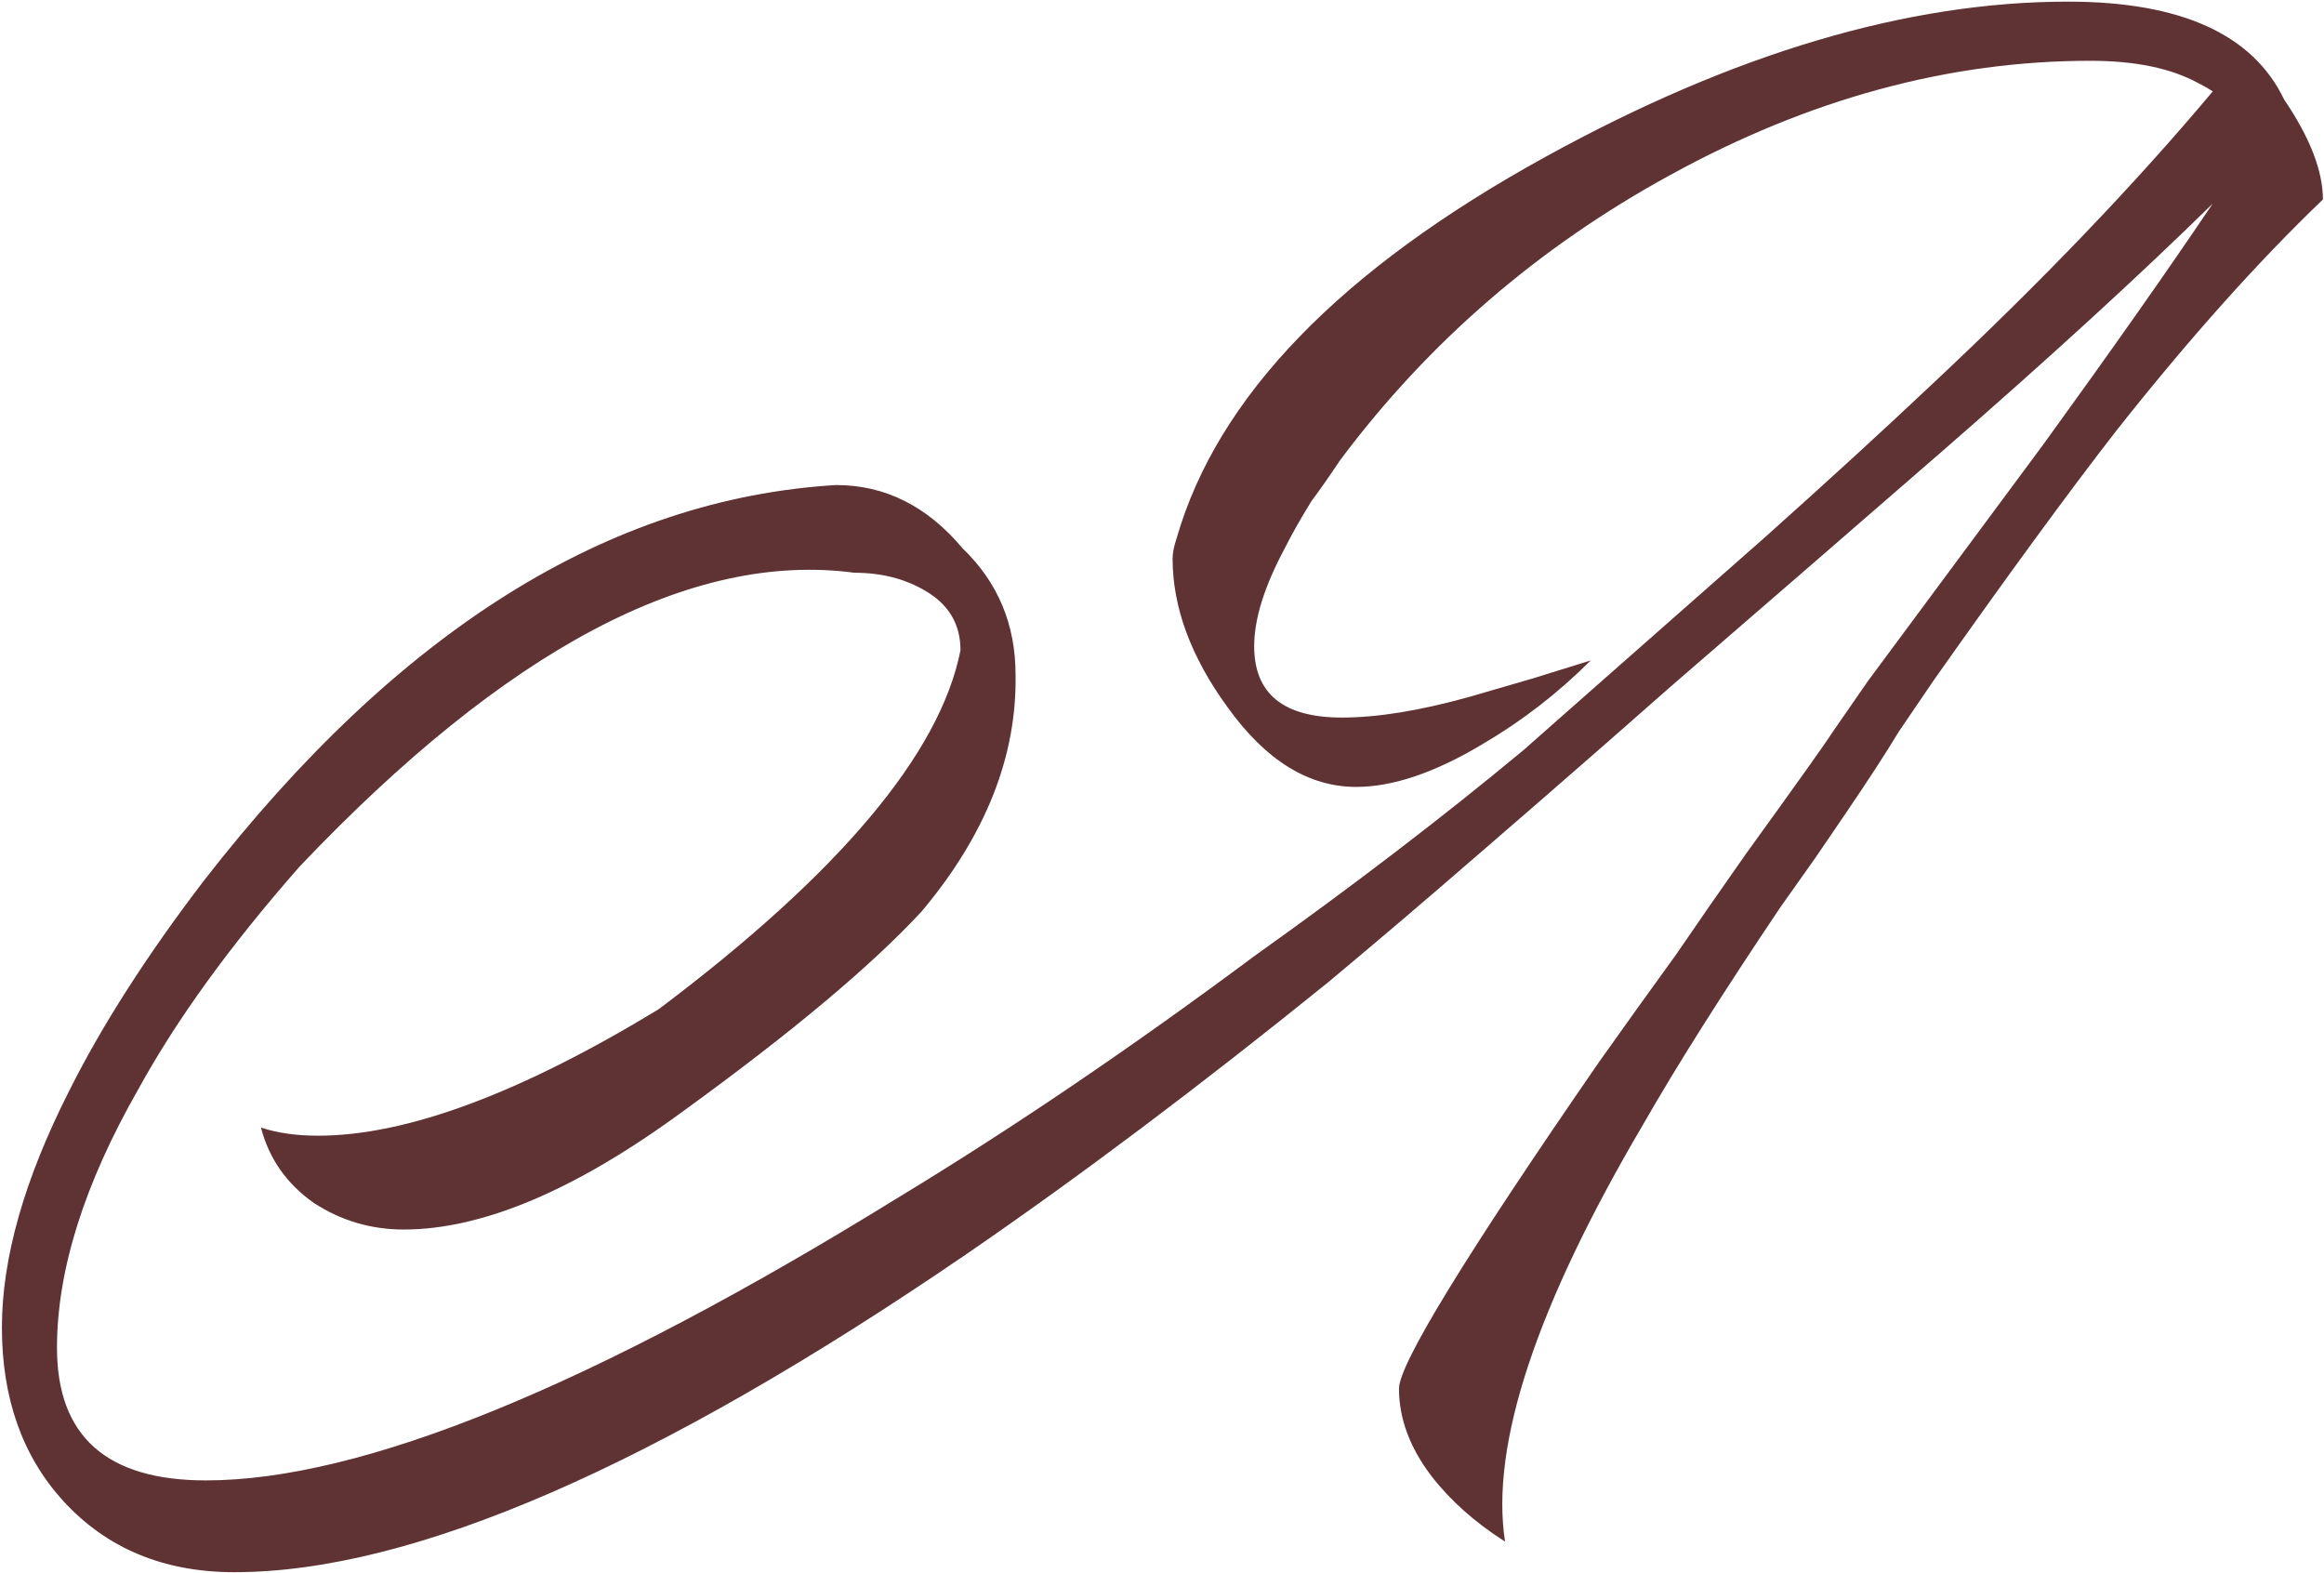 <?xml version="1.0" encoding="UTF-8"?> <svg xmlns="http://www.w3.org/2000/svg" width="1074" height="727" viewBox="0 0 1074 727" fill="none"> <path d="M1022.59 42.228C1020.71 40.971 1018.51 39.714 1015.99 38.458C1003.43 31.546 986.774 28.09 966.038 28.09C900.689 28.09 835.969 45.684 771.877 80.871C710.926 114.174 660.029 158.159 619.186 212.826C614.159 220.366 609.761 226.65 605.991 231.677C600.964 239.845 596.88 247.071 593.738 253.355C584.313 270.949 579.6 286.029 579.6 298.596C579.6 320.589 593.11 331.585 620.129 331.585C636.466 331.585 655.945 328.443 678.566 322.16L707.784 313.677L735.118 305.194C720.037 320.275 703.386 333.156 685.164 343.838C663.171 357.033 643.692 363.631 626.727 363.631C604.734 363.631 584.941 351.378 567.347 326.872C550.381 303.623 541.899 280.688 541.899 258.068C541.899 255.554 542.527 252.412 543.784 248.642C562.634 183.293 619.501 124.542 714.382 72.389C801.095 24.634 881.524 0.756 955.67 0.756C1007.82 0.756 1041.13 15.837 1055.58 45.998C1067.52 63.592 1073.49 78.986 1073.49 92.182C1043.33 121.086 1011.59 156.588 978.291 198.688C956.299 226.964 928.023 265.608 893.463 314.62L877.44 338.183C871.785 347.608 863.616 360.175 852.934 375.884L838.796 396.62L822.773 419.241C795.754 459.455 774.704 492.758 759.624 519.149C709.984 603.349 688.62 667.755 695.531 712.368C681.708 703.571 670.397 693.518 661.6 682.207C651.547 669.012 646.52 655.502 646.52 641.678C646.52 630.368 677.309 580.099 738.888 490.873C749.57 475.793 761.509 459.141 774.704 440.919C784.129 427.095 794.812 411.7 806.75 394.735C831.256 360.804 844.452 342.267 846.337 339.125L863.302 314.62L903.831 259.953L944.36 205.286C975.778 161.929 1001.85 124.856 1022.59 94.067C989.287 126.741 948.13 164.443 899.118 207.171L835.026 262.78L771.877 317.447L740.773 344.781C720.666 362.374 701.501 379.026 683.278 394.735C659.401 415.47 636.152 435.264 613.531 454.114C554.466 501.869 498.856 543.655 446.703 579.471C303.438 677.494 190.648 726.506 108.334 726.506C75.659 726.506 49.268 715.51 29.161 693.518C10.31 672.782 0.885 646.077 0.885 613.402C0.885 581.356 11.253 544.912 31.989 504.069C47.069 473.907 67.805 441.547 94.196 406.988C184.051 291.37 281.446 230.42 386.381 224.136C409.002 224.136 428.481 233.876 444.818 253.355C461.155 269.064 469.324 288.543 469.324 311.792C469.952 349.493 455.5 385.938 425.967 421.126C402.718 446.26 365.959 477.049 315.691 513.494C266.051 549.938 223.009 568.161 186.564 568.161C171.483 568.161 157.66 564.076 145.093 555.908C132.525 547.111 124.357 535.486 120.587 521.034C128.127 523.548 136.924 524.804 146.978 524.804C187.821 524.804 240.288 505.325 304.38 466.367C387.952 403.532 434.45 348.236 443.875 300.482C443.875 288.543 438.534 279.432 427.852 273.148C418.427 267.493 407.431 264.665 394.864 264.665C319.461 254.612 234.005 299.853 138.495 400.39C106.449 436.835 81.629 471.08 64.035 503.126C38.901 547.111 26.333 587.011 26.333 622.828C26.333 663.671 49.268 684.092 95.138 684.092C167.399 684.092 274.219 640.422 415.599 553.08C468.381 521.034 523.048 483.961 579.6 441.861C625.47 409.187 666.941 377.455 704.014 346.666L736.06 318.39L815.233 248.642C844.766 222.251 870.842 198.374 893.463 177.01C943.732 129.883 986.774 84.956 1022.59 42.228Z" fill="#5F3233"></path> </svg> 